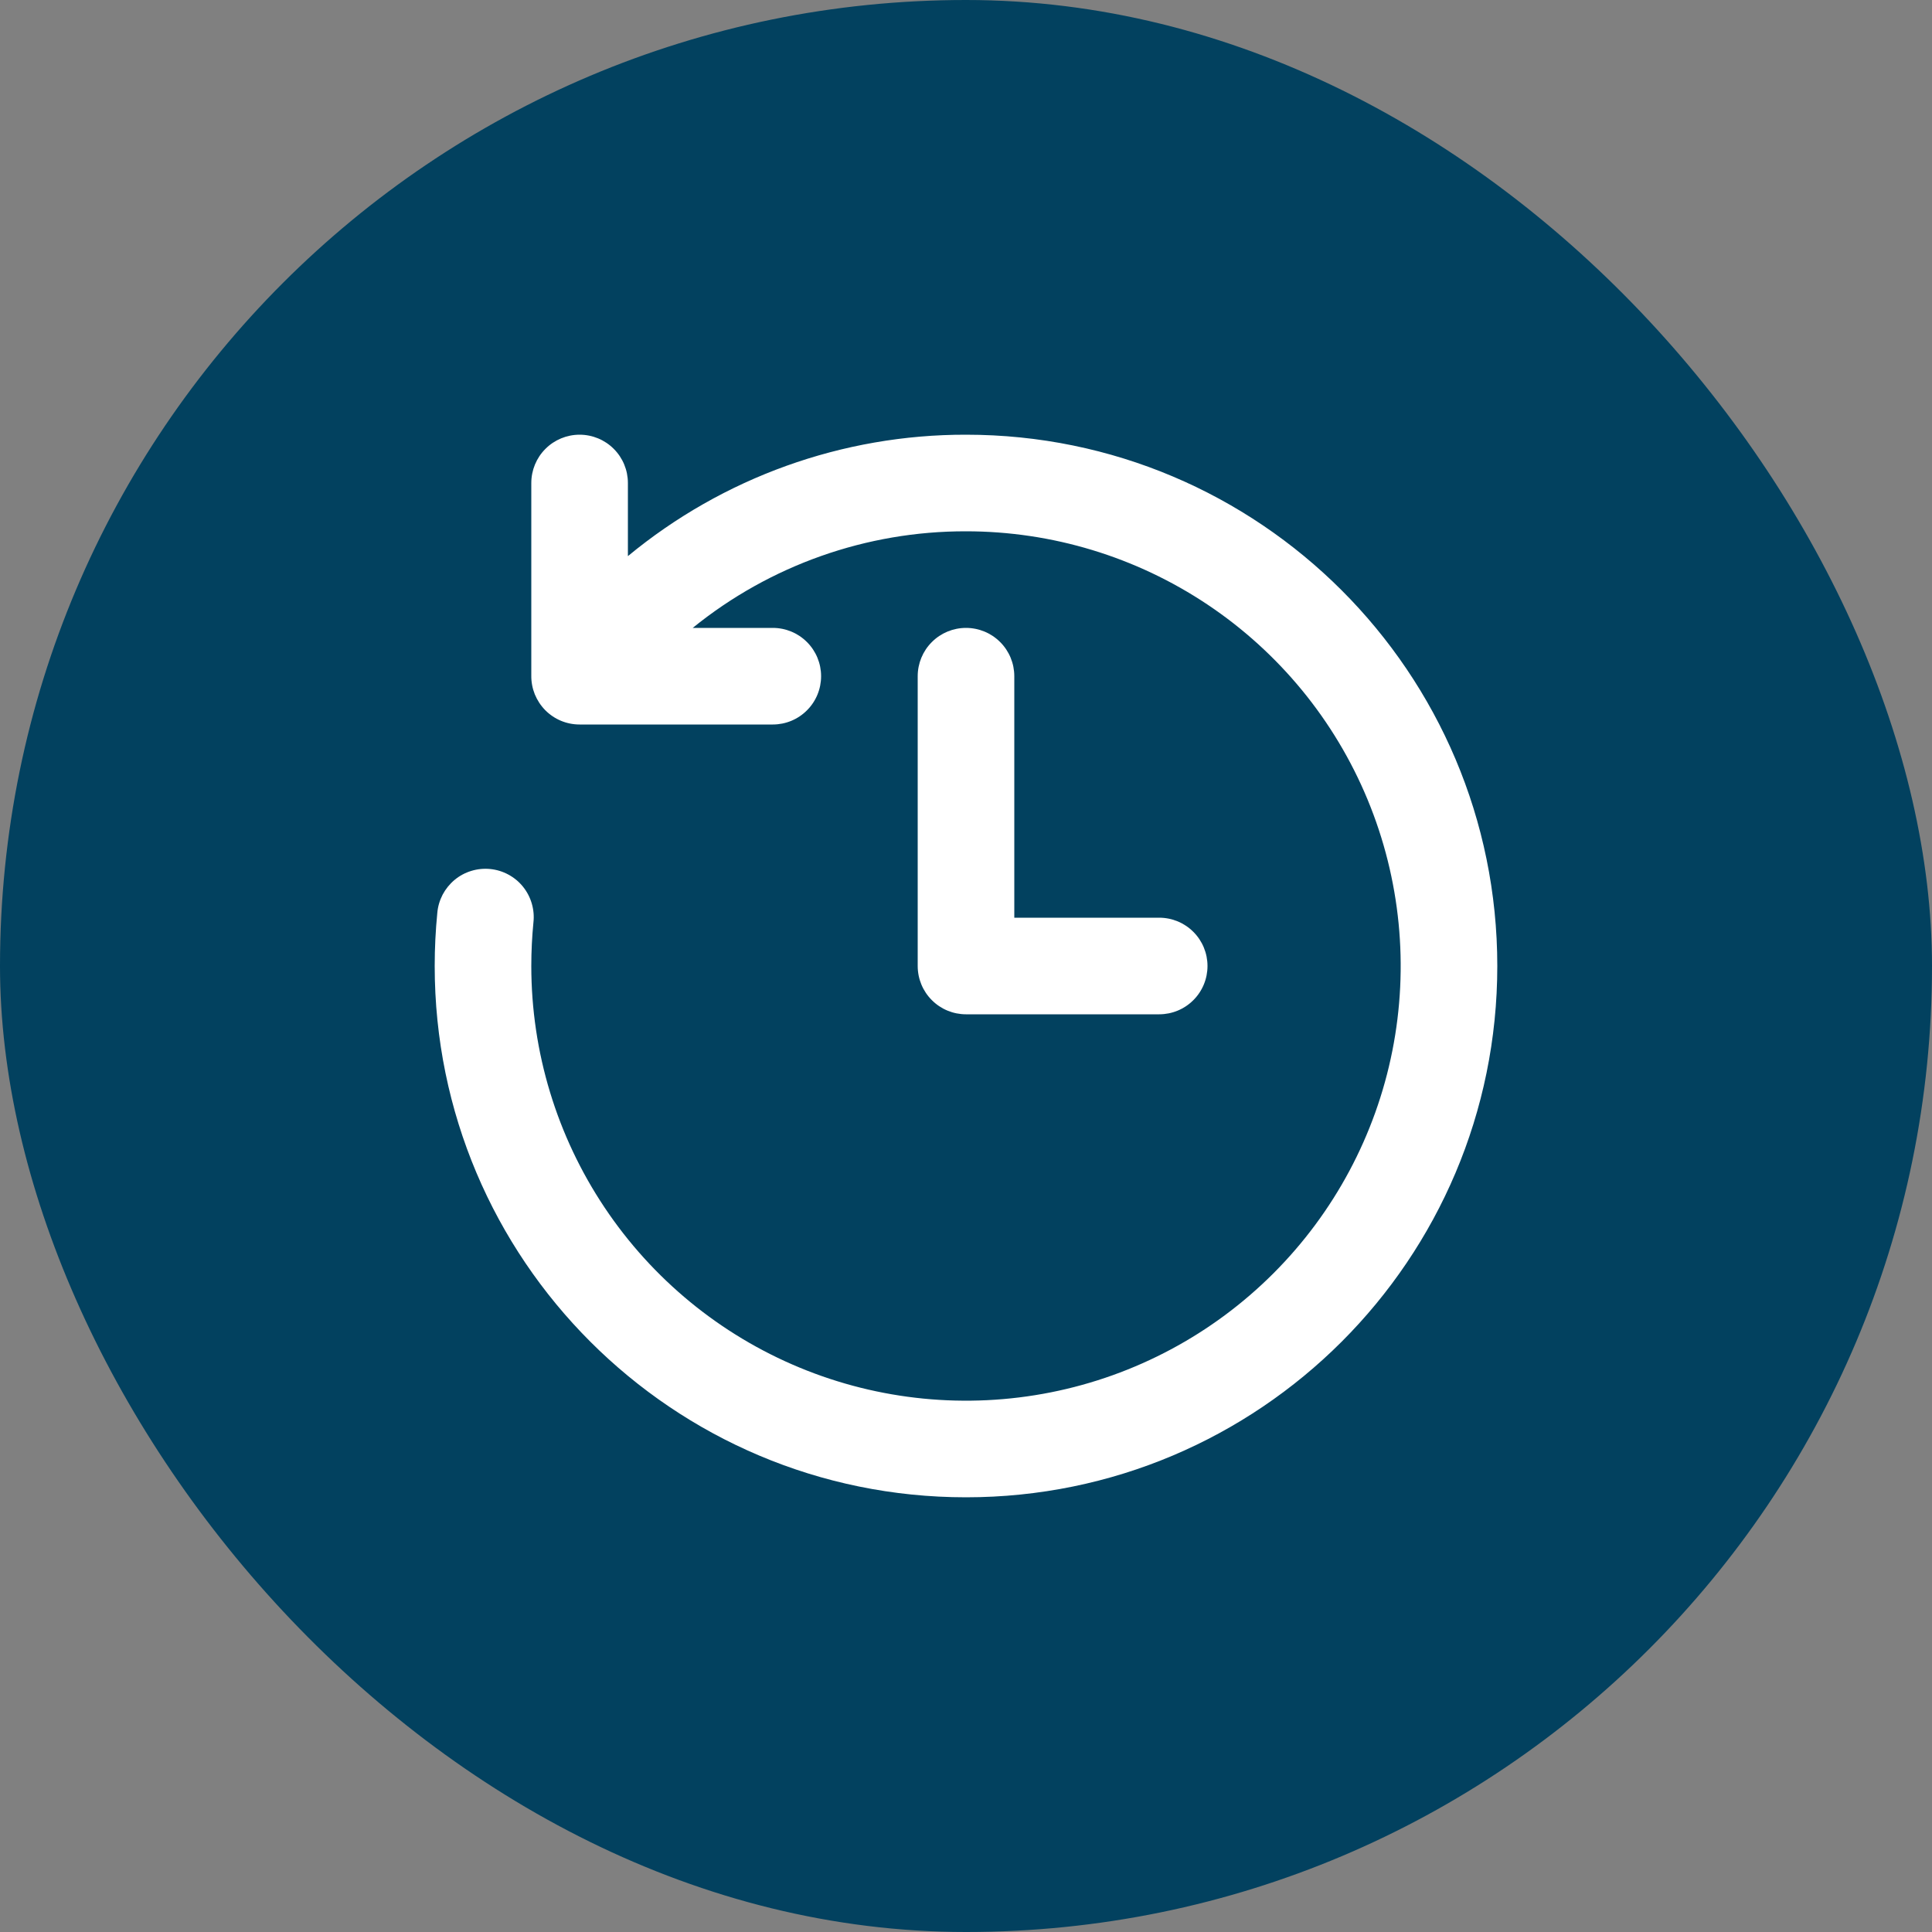 <svg width="40" height="40" viewBox="0 0 40 40" fill="none" xmlns="http://www.w3.org/2000/svg">
<rect x="0" y="0" width="40" height="40" fill="#808080" stroke="none"/>
<rect width="40" height="40" rx="20" fill="#02415F"/>
<path d="M20 11C17.94 10.996 15.942 11.703 14.342 13H16C16.265 13 16.52 13.105 16.707 13.293C16.895 13.48 17 13.735 17 14C17 14.265 16.895 14.52 16.707 14.707C16.52 14.895 16.265 15 16 15H12C11.868 15 11.736 14.974 11.614 14.923C11.492 14.872 11.381 14.797 11.288 14.703C11.195 14.608 11.122 14.496 11.072 14.374C11.023 14.251 10.998 14.119 11 13.987V10C11 9.735 11.105 9.48 11.293 9.293C11.48 9.105 11.735 9 12 9C12.265 9 12.52 9.105 12.707 9.293C12.895 9.48 13 9.735 13 10V11.514C14.969 9.886 17.445 8.996 20 9C26.075 9 31 13.925 31 20C31 26.075 26.075 31 20 31C13.925 31 9 26.075 9 20C9 19.63 9.018 19.264 9.054 18.901C9.065 18.769 9.103 18.641 9.164 18.523C9.226 18.406 9.31 18.302 9.412 18.217C9.513 18.133 9.631 18.069 9.758 18.031C9.884 17.992 10.018 17.979 10.149 17.992C10.281 18.005 10.409 18.044 10.525 18.107C10.642 18.17 10.745 18.255 10.828 18.358C10.911 18.461 10.973 18.58 11.01 18.707C11.047 18.834 11.059 18.967 11.044 19.099C11.015 19.395 11 19.695 11 20C11 21.78 11.528 23.52 12.517 25C13.506 26.48 14.911 27.634 16.556 28.315C18.2 28.996 20.01 29.174 21.756 28.827C23.502 28.48 25.105 27.623 26.364 26.364C27.623 25.105 28.48 23.502 28.827 21.756C29.174 20.01 28.996 18.2 28.315 16.556C27.634 14.911 26.48 13.506 25 12.517C23.52 11.528 21.78 11 20 11ZM21 14C21 13.735 20.895 13.48 20.707 13.293C20.52 13.105 20.265 13 20 13C19.735 13 19.48 13.105 19.293 13.293C19.105 13.48 19 13.735 19 14V20C19 20.265 19.105 20.52 19.293 20.707C19.48 20.895 19.735 21 20 21H24C24.265 21 24.52 20.895 24.707 20.707C24.895 20.52 25 20.265 25 20C25 19.735 24.895 19.48 24.707 19.293C24.52 19.105 24.265 19 24 19H21V14Z" fill="white"/>
</svg>
